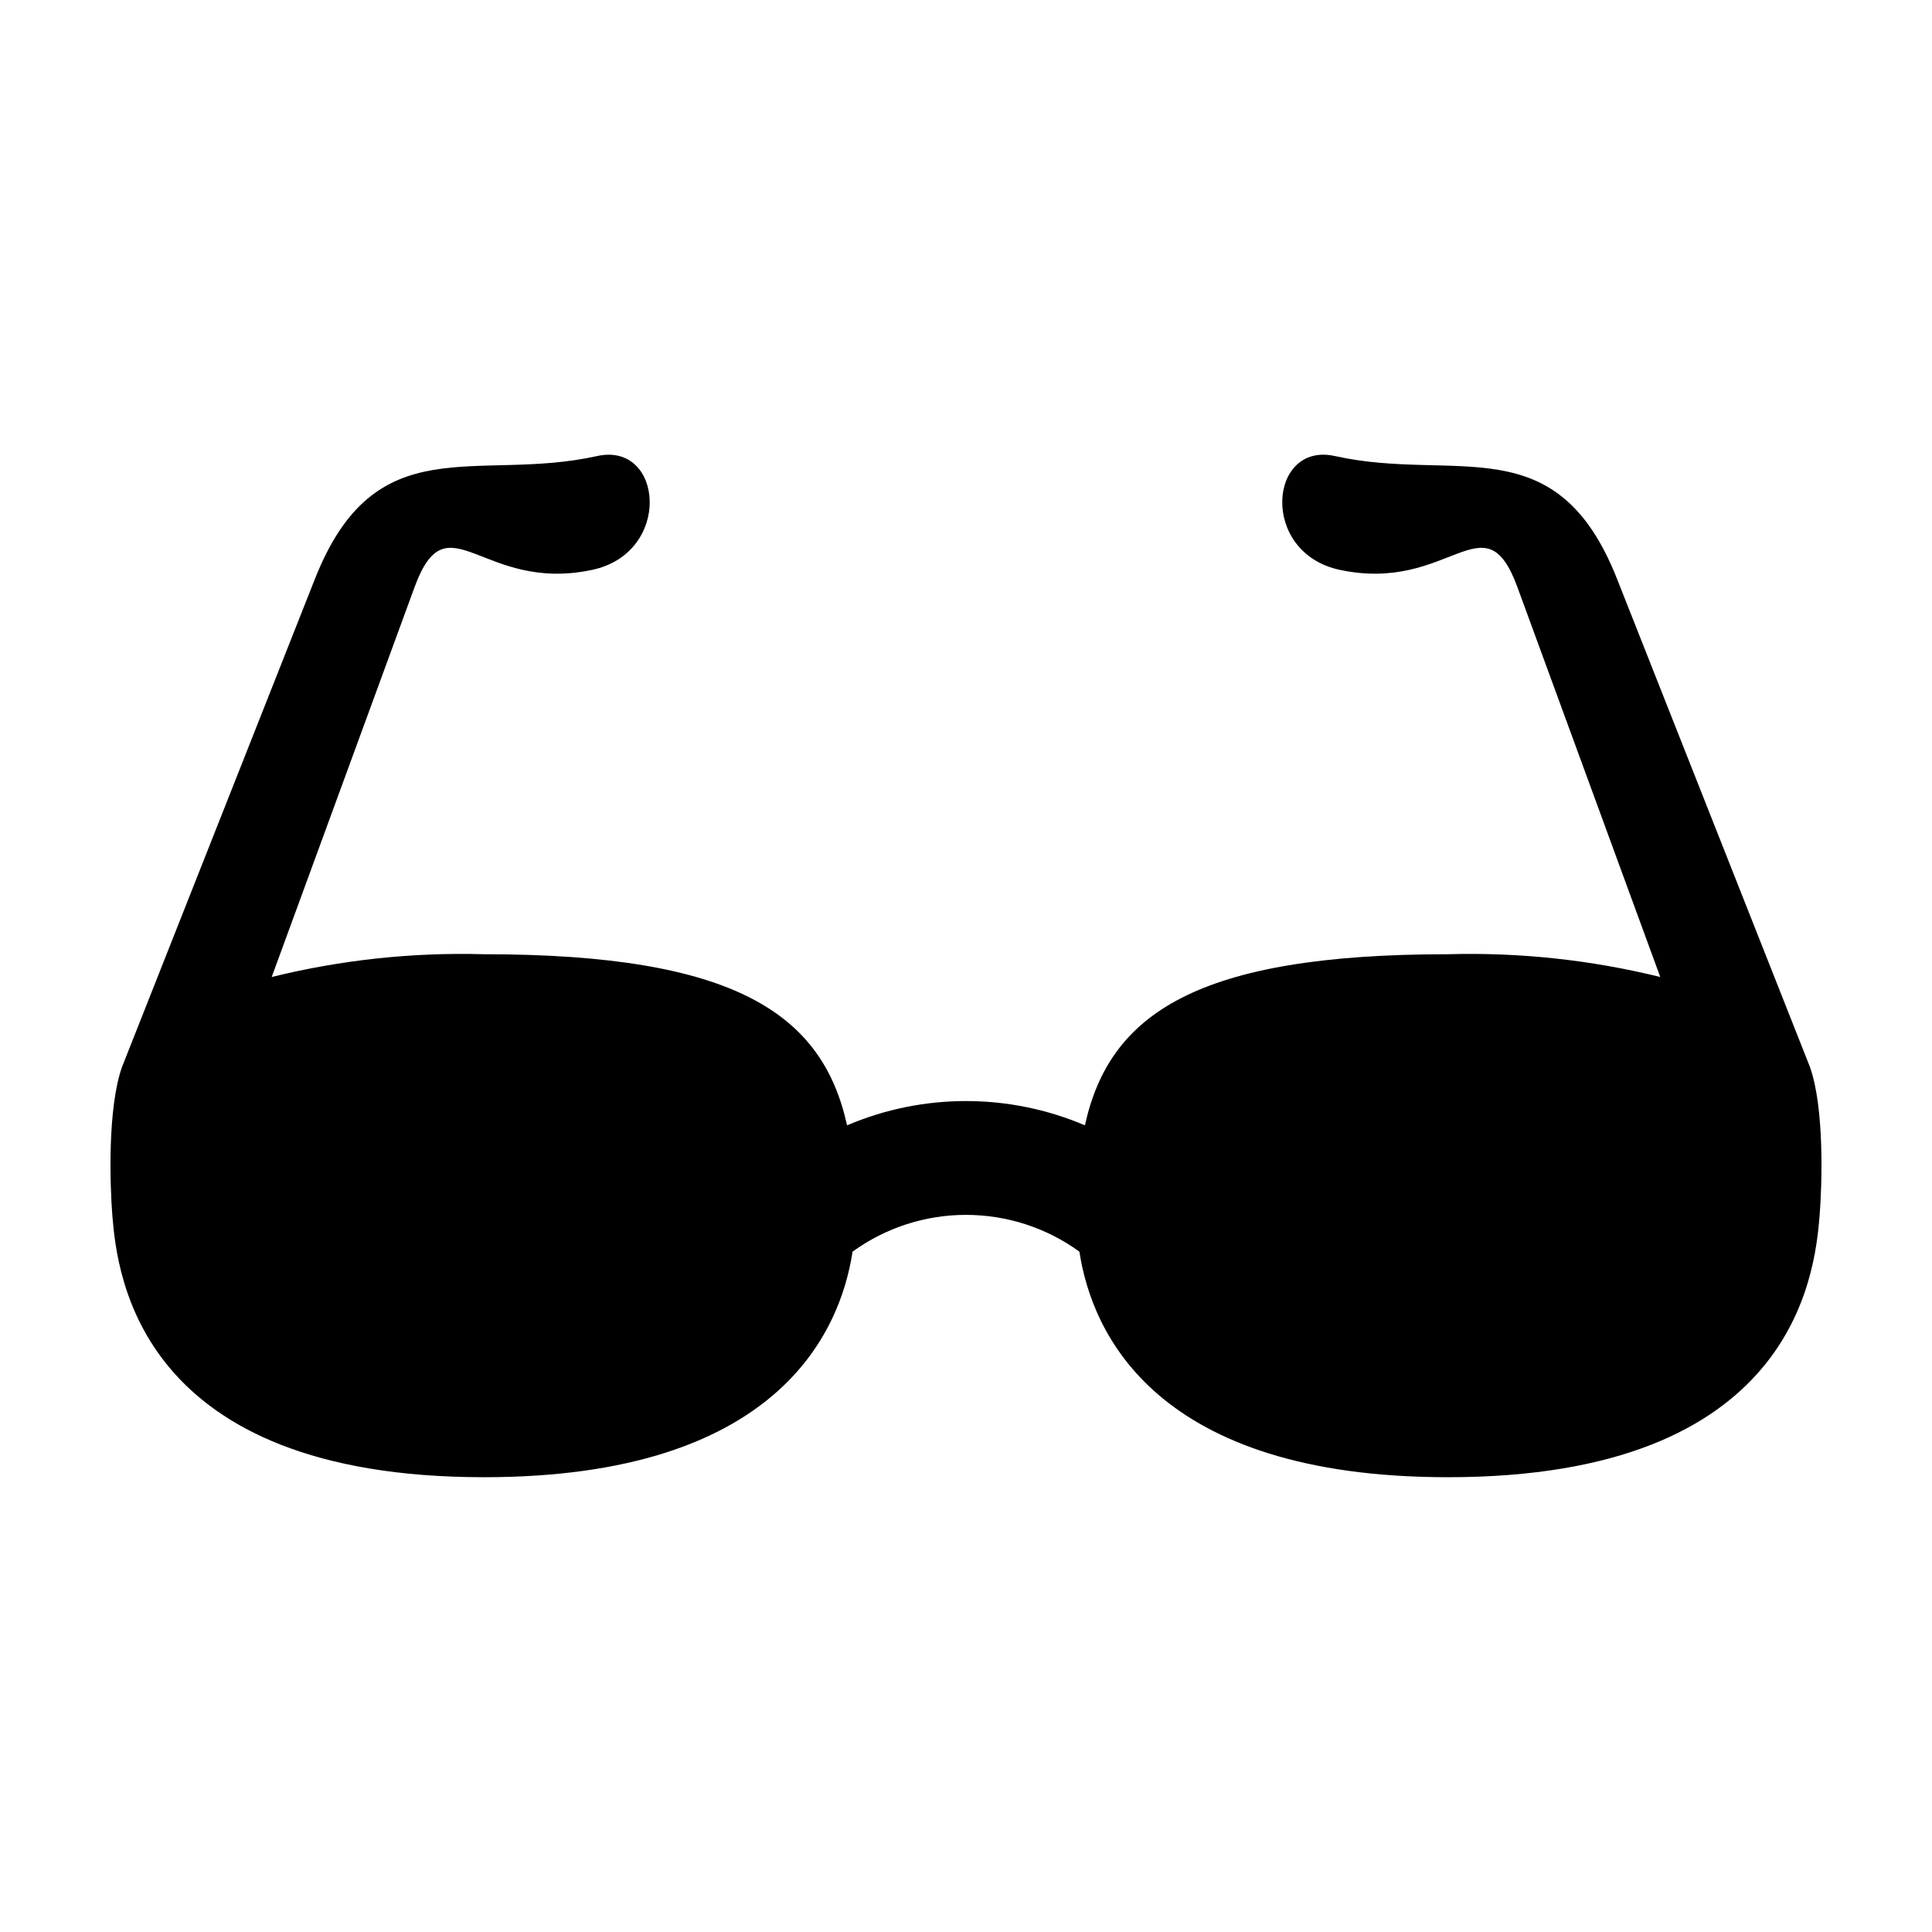 <?xml version="1.0" encoding="UTF-8"?>
<!-- Uploaded to: ICON Repo, www.svgrepo.com, Generator: ICON Repo Mixer Tools -->
<svg fill="#000000" width="800px" height="800px" version="1.1" viewBox="144 144 512 512" xmlns="http://www.w3.org/2000/svg">
 <path d="m623.65 426.75-51.125-129.35c-16.086-40.719-42.715-25.422-74.762-32.543-17.578-3.906-20.07 25.617 1.309 30.164 29.281 6.227 38.301-19.32 47.062 4.59l37.852 103.3v0.004c-18.395-4.535-37.316-6.566-56.254-6.035-66.559 0-89.73 15.785-96.219 45.344h0.004c-20.137-8.578-42.902-8.578-63.039 0-6.484-29.559-29.66-45.344-96.219-45.344-18.938-0.531-37.859 1.496-56.254 6.035l37.852-103.3c8.762-23.914 17.781 1.633 47.062-4.59 21.379-4.547 18.883-34.066 1.309-30.164-32.047 7.121-58.672-8.176-74.762 32.543l-51.125 129.34c-3.871 10.91-3.219 31.27-2.562 39.461 1.309 16.035 7.137 69.273 98.48 69.273 77.617 0 94.406-38.305 97.676-59.773 8.742-6.34 19.262-9.75 30.062-9.75 10.797 0 21.32 3.41 30.059 9.75 3.269 21.465 20.059 59.773 97.676 59.773 91.344 0 97.172-53.238 98.48-69.273 0.656-8.195 1.309-28.555-2.562-39.461z"/>
</svg>
